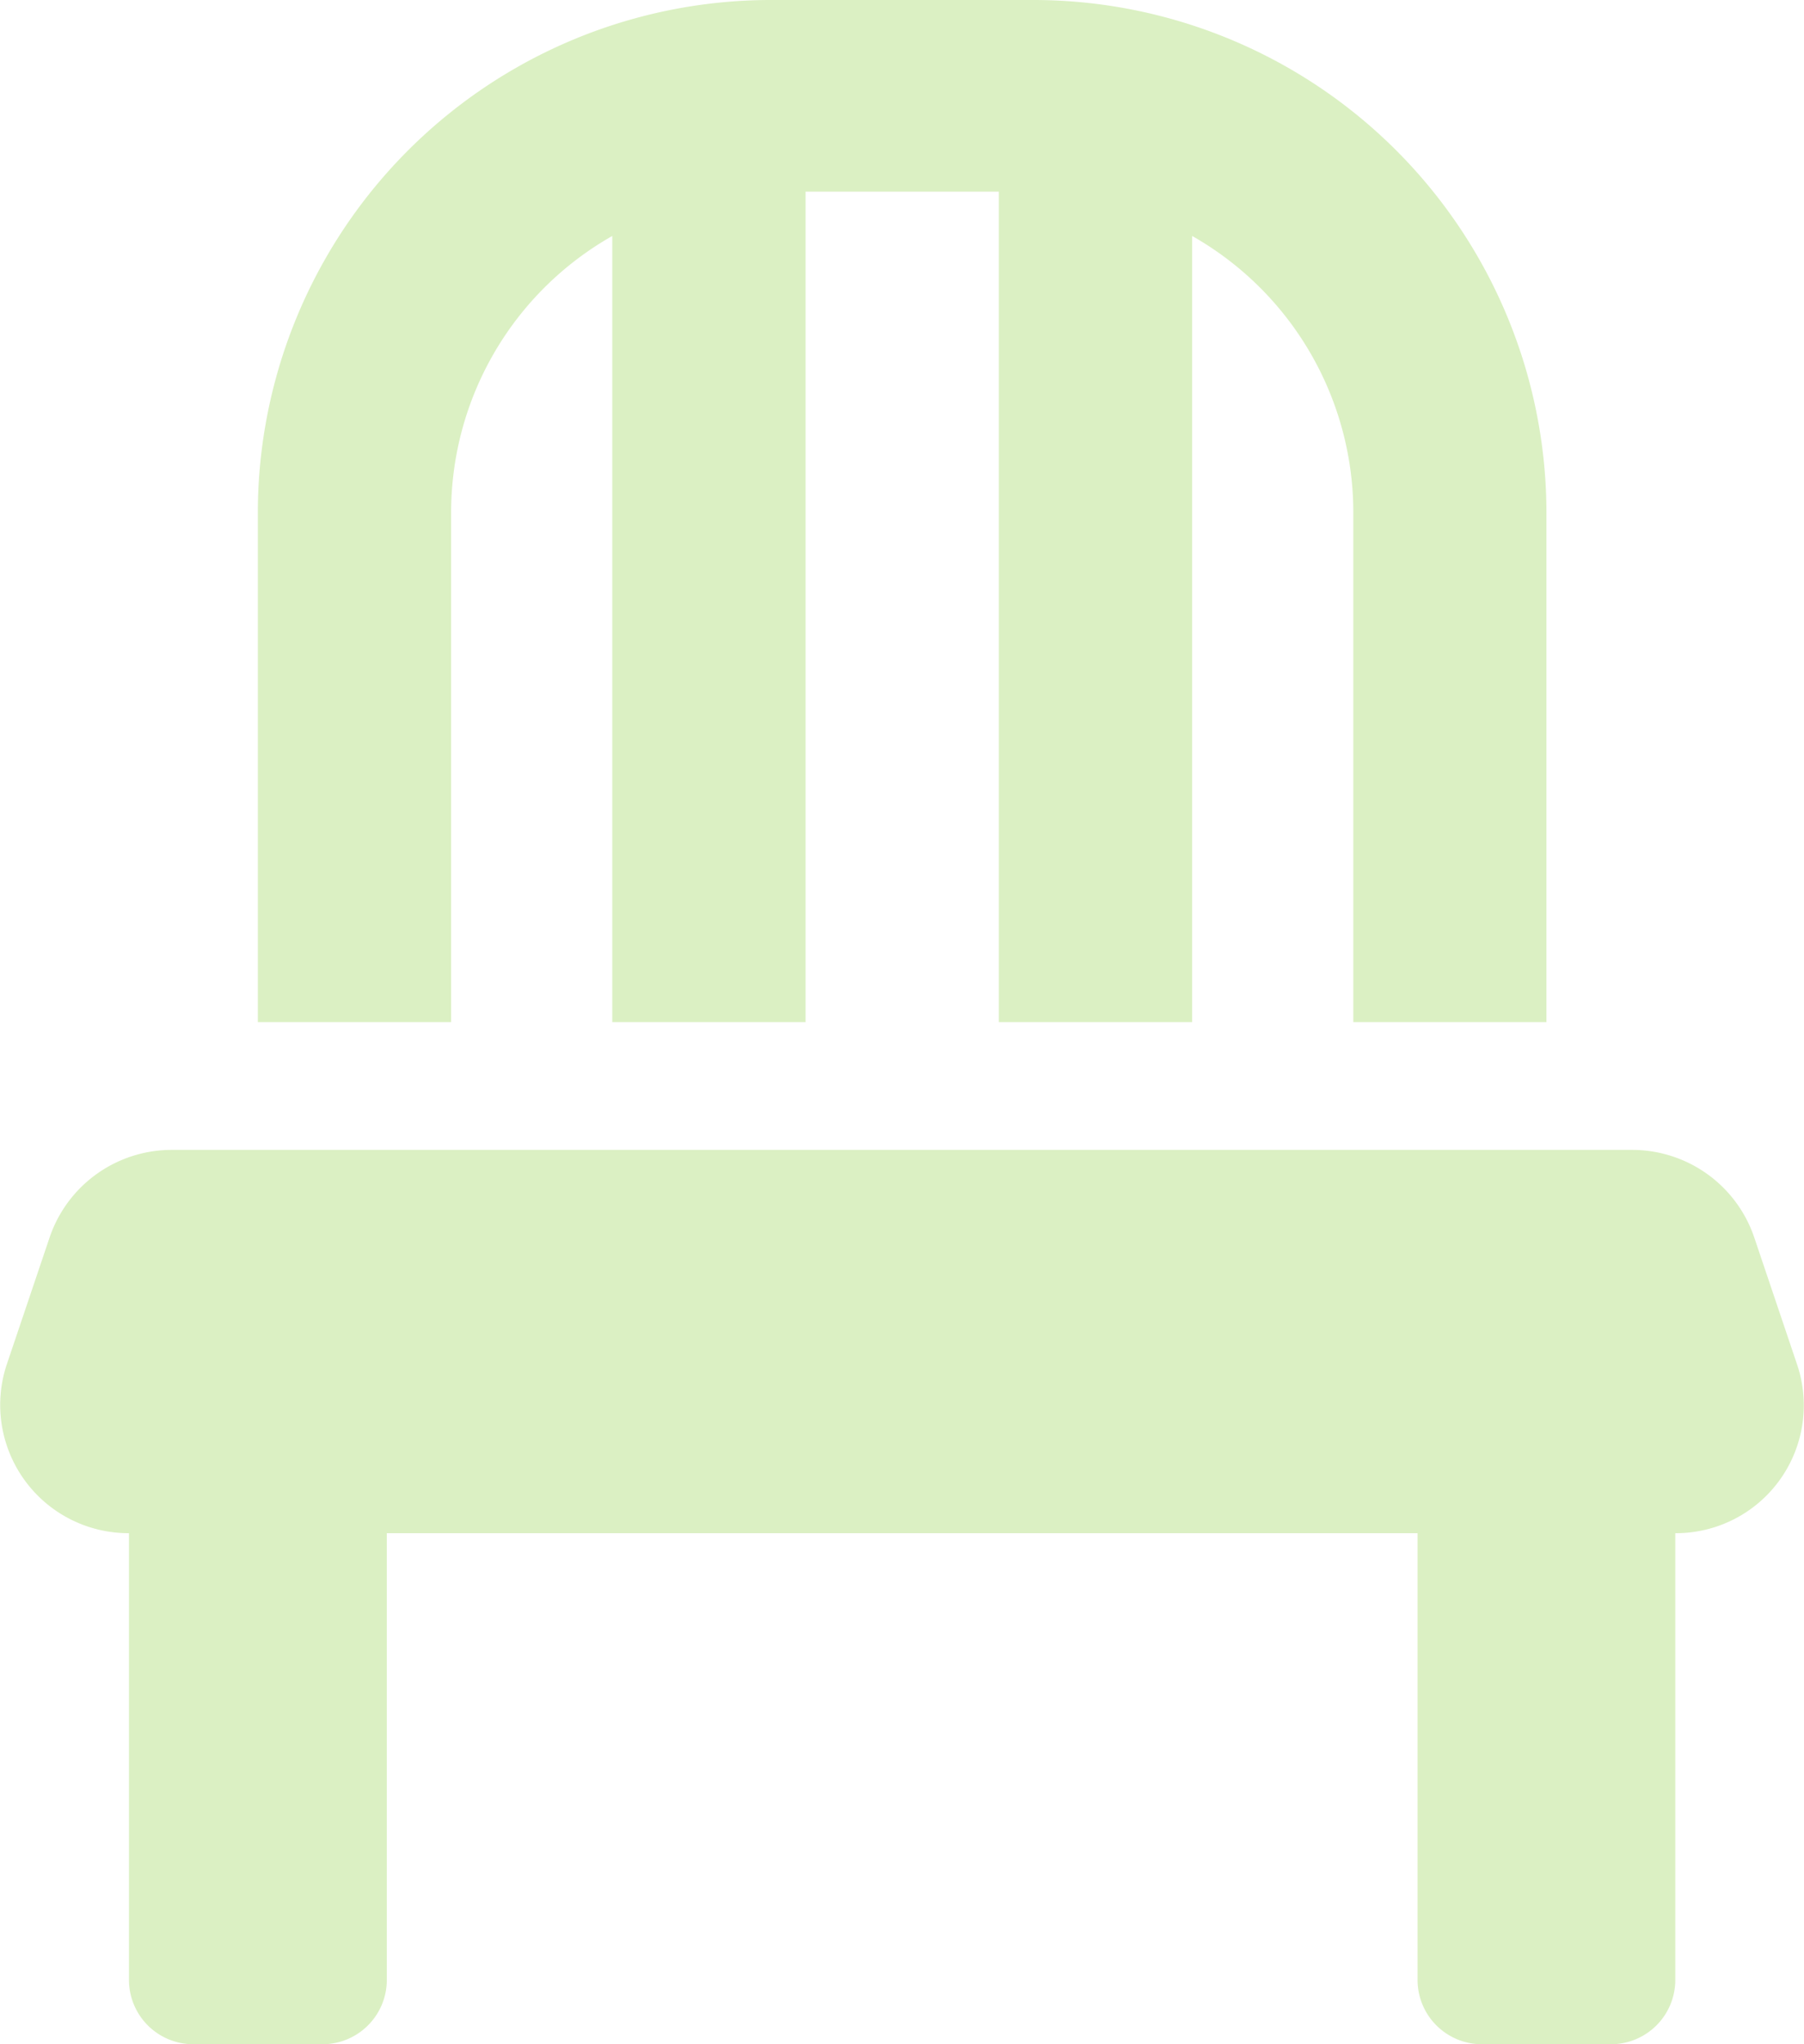 <svg xmlns="http://www.w3.org/2000/svg" width="75" height="85" viewBox="0 0 75 85"><path d="M18.753,21.25a13.225,13.225,0,0,1,6.7-11.438V42.5h8.036V7.969h8.036V42.5h8.036V9.812a13.225,13.225,0,0,1,6.7,11.438V42.5H64.29V21.25A21.338,21.338,0,0,0,42.86,0H32.146A21.338,21.338,0,0,0,10.717,21.25V42.5h8.036ZM74.719,56.761l-1.791-5.312a5.361,5.361,0,0,0-5.089-3.636H7.151a5.361,5.361,0,0,0-5.089,3.636L.27,56.761A5.333,5.333,0,0,0,5.36,63.75V82.344A2.675,2.675,0,0,0,8.038,85H13.4a2.675,2.675,0,0,0,2.679-2.656V63.75H58.932V82.344A2.675,2.675,0,0,0,61.611,85h5.357a2.675,2.675,0,0,0,2.679-2.656V63.75A5.316,5.316,0,0,0,74.719,56.761Z" transform="translate(0.002)" fill="#dbf0c3"/></svg>